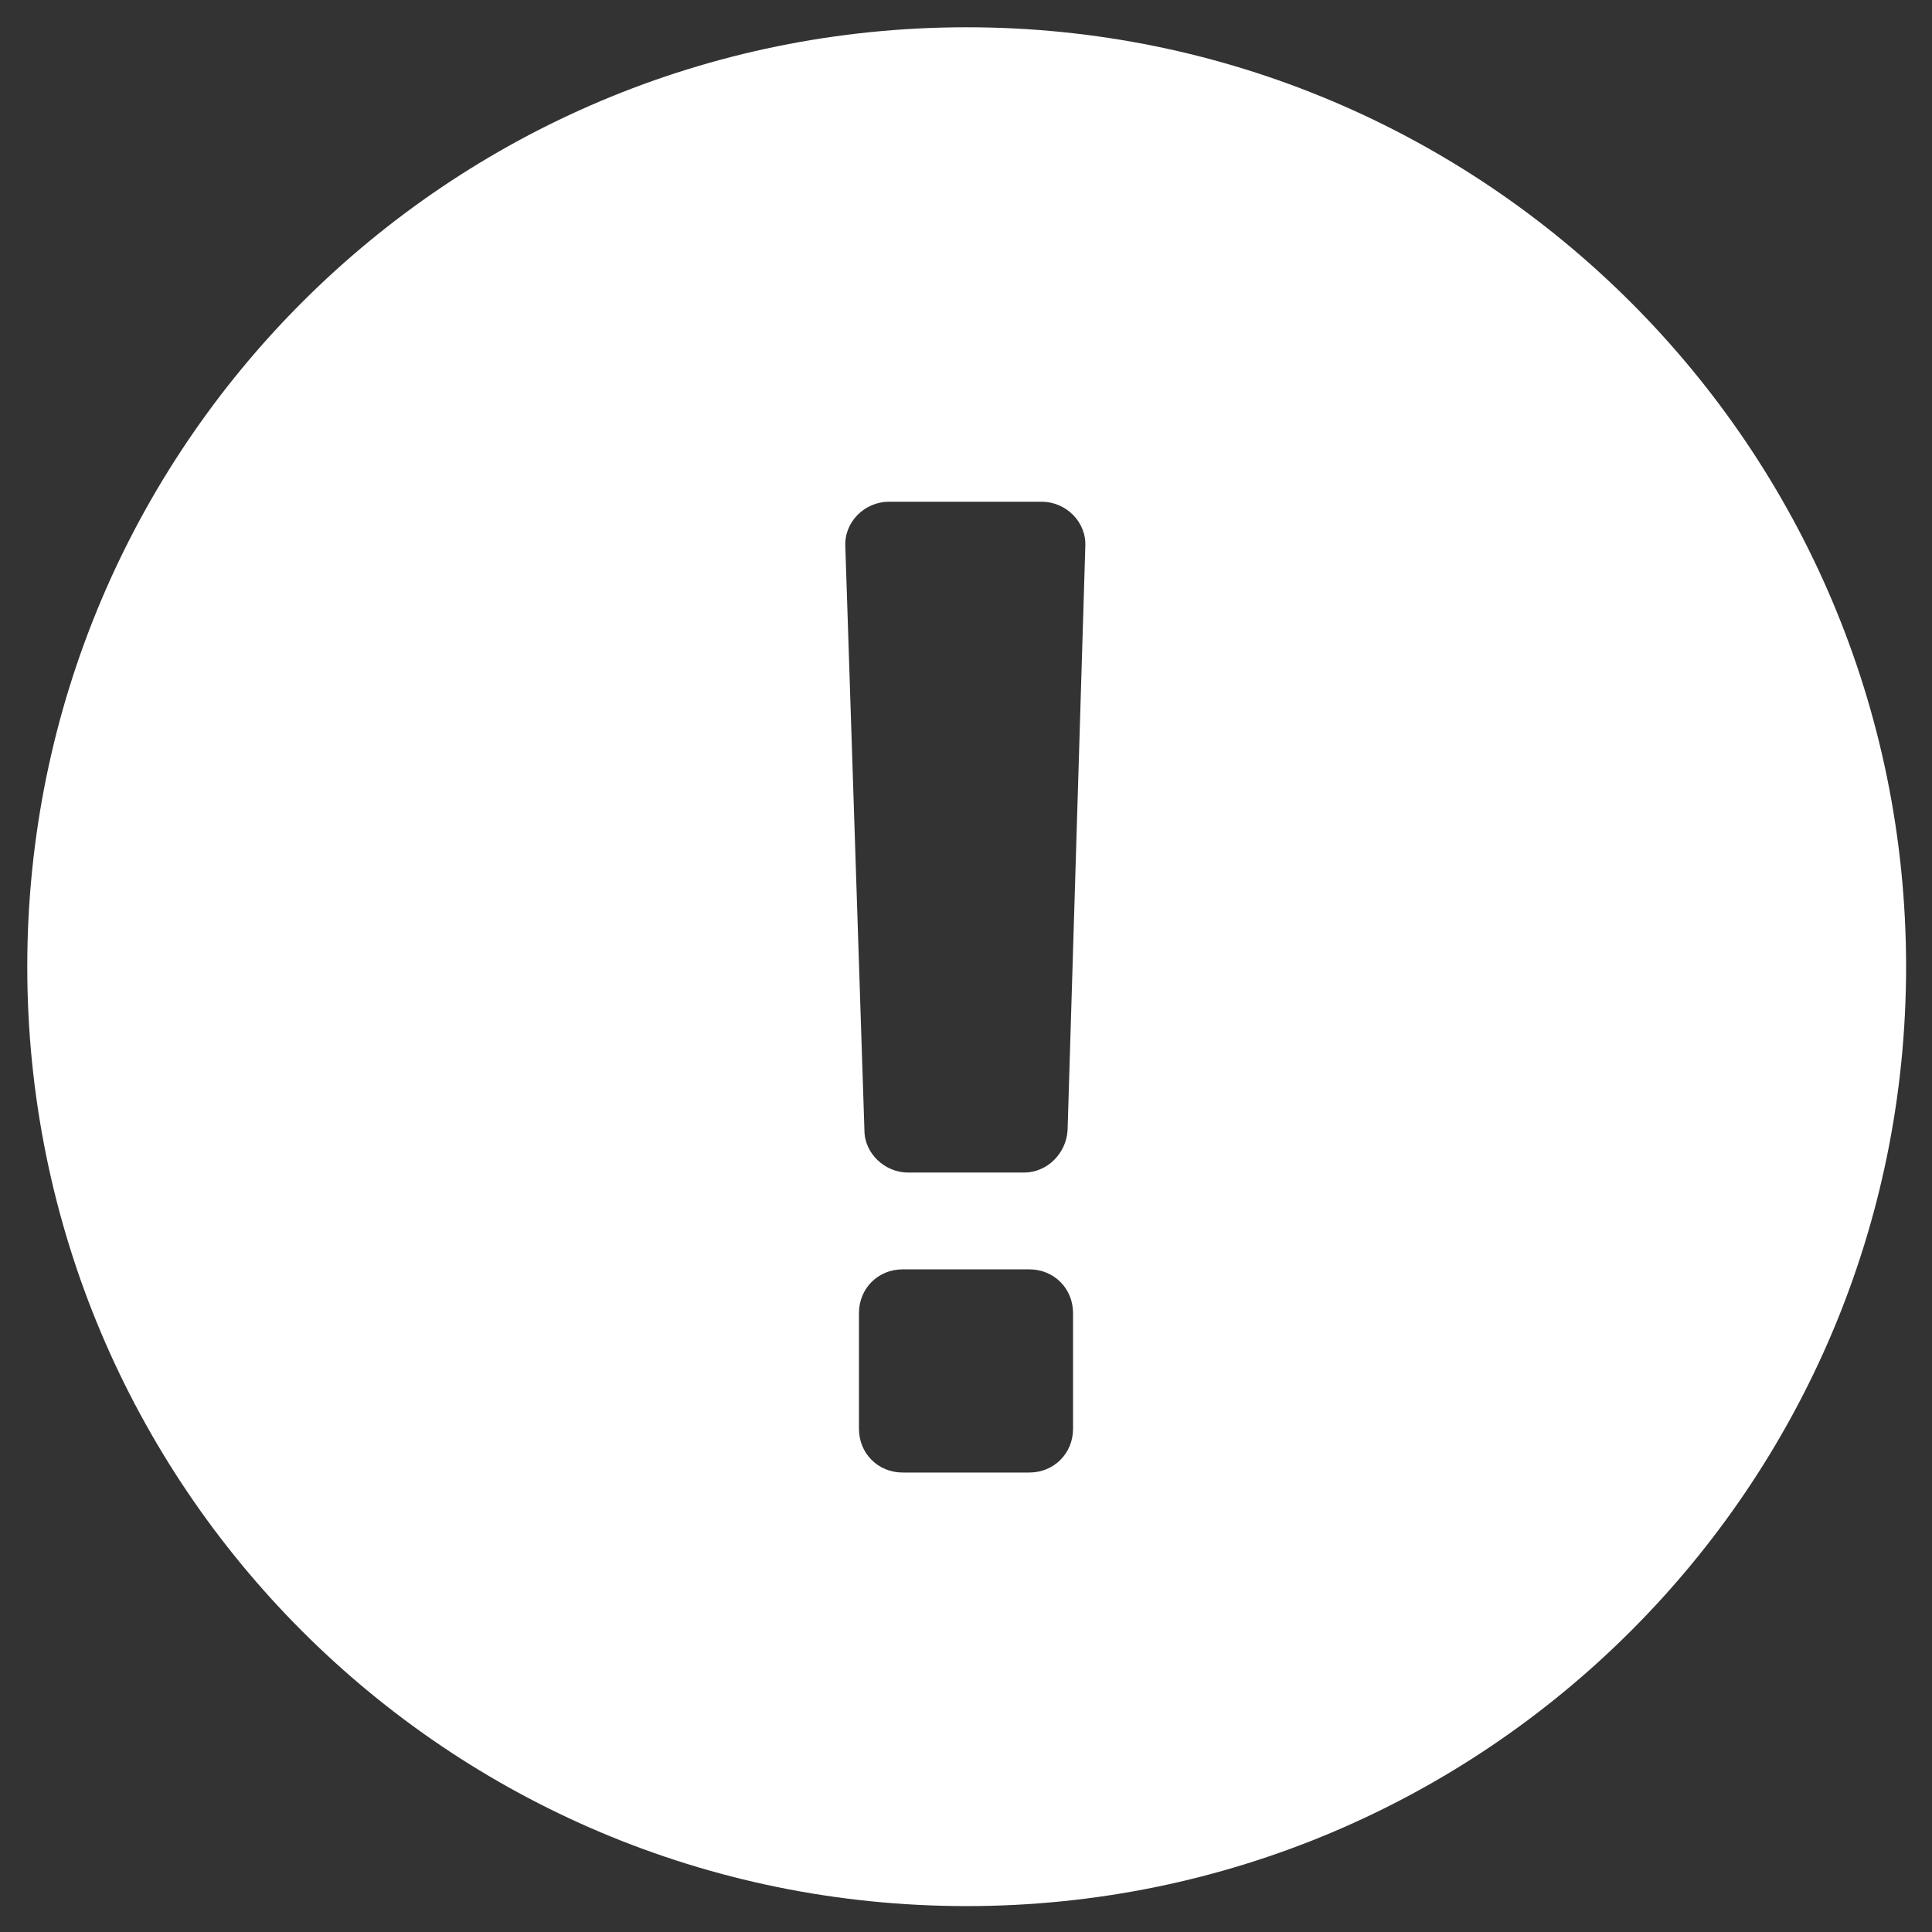 <?xml version="1.0" encoding="utf-8"?>
<!-- Generator: Adobe Illustrator 26.0.1, SVG Export Plug-In . SVG Version: 6.00 Build 0)  -->
<svg version="1.1" id="Layer_1" xmlns="http://www.w3.org/2000/svg" xmlns:xlink="http://www.w3.org/1999/xlink" x="0px" y="0px"
	 viewBox="0 0 141.7 141.7" style="enable-background:new 0 0 141.7 141.7;" xml:space="preserve">
<rect x="0" y="0" width="141.7" height="141.7" fill="#333333" stroke="none"/>
<style type="text/css">
	.st0{fill:#FFFFFF;}
</style>
<path class="st0" d="M70.9,2C32.8,2,2,32.8,2,70.9s30.8,68.9,68.9,68.9c38,0,68.9-30.8,68.9-68.9S108.9,2,70.9,2z M78.7,104.8
	c0,1.8-1.4,3.2-3.2,3.2h-9.3c-1.8,0-3.2-1.4-3.2-3.2v-8.5c0-1.8,1.4-3.2,3.2-3.2h9.3c1.8,0,3.2,1.4,3.2,3.2V104.8z M78.3,82.9
	c-0.1,1.7-1.5,3.1-3.2,3.1h-8.5c-1.7,0-3.2-1.4-3.2-3.1L62,40.1c-0.1-1.8,1.4-3.3,3.2-3.3h11.2c1.8,0,3.3,1.5,3.2,3.3L78.3,82.9z"/>
</svg>
